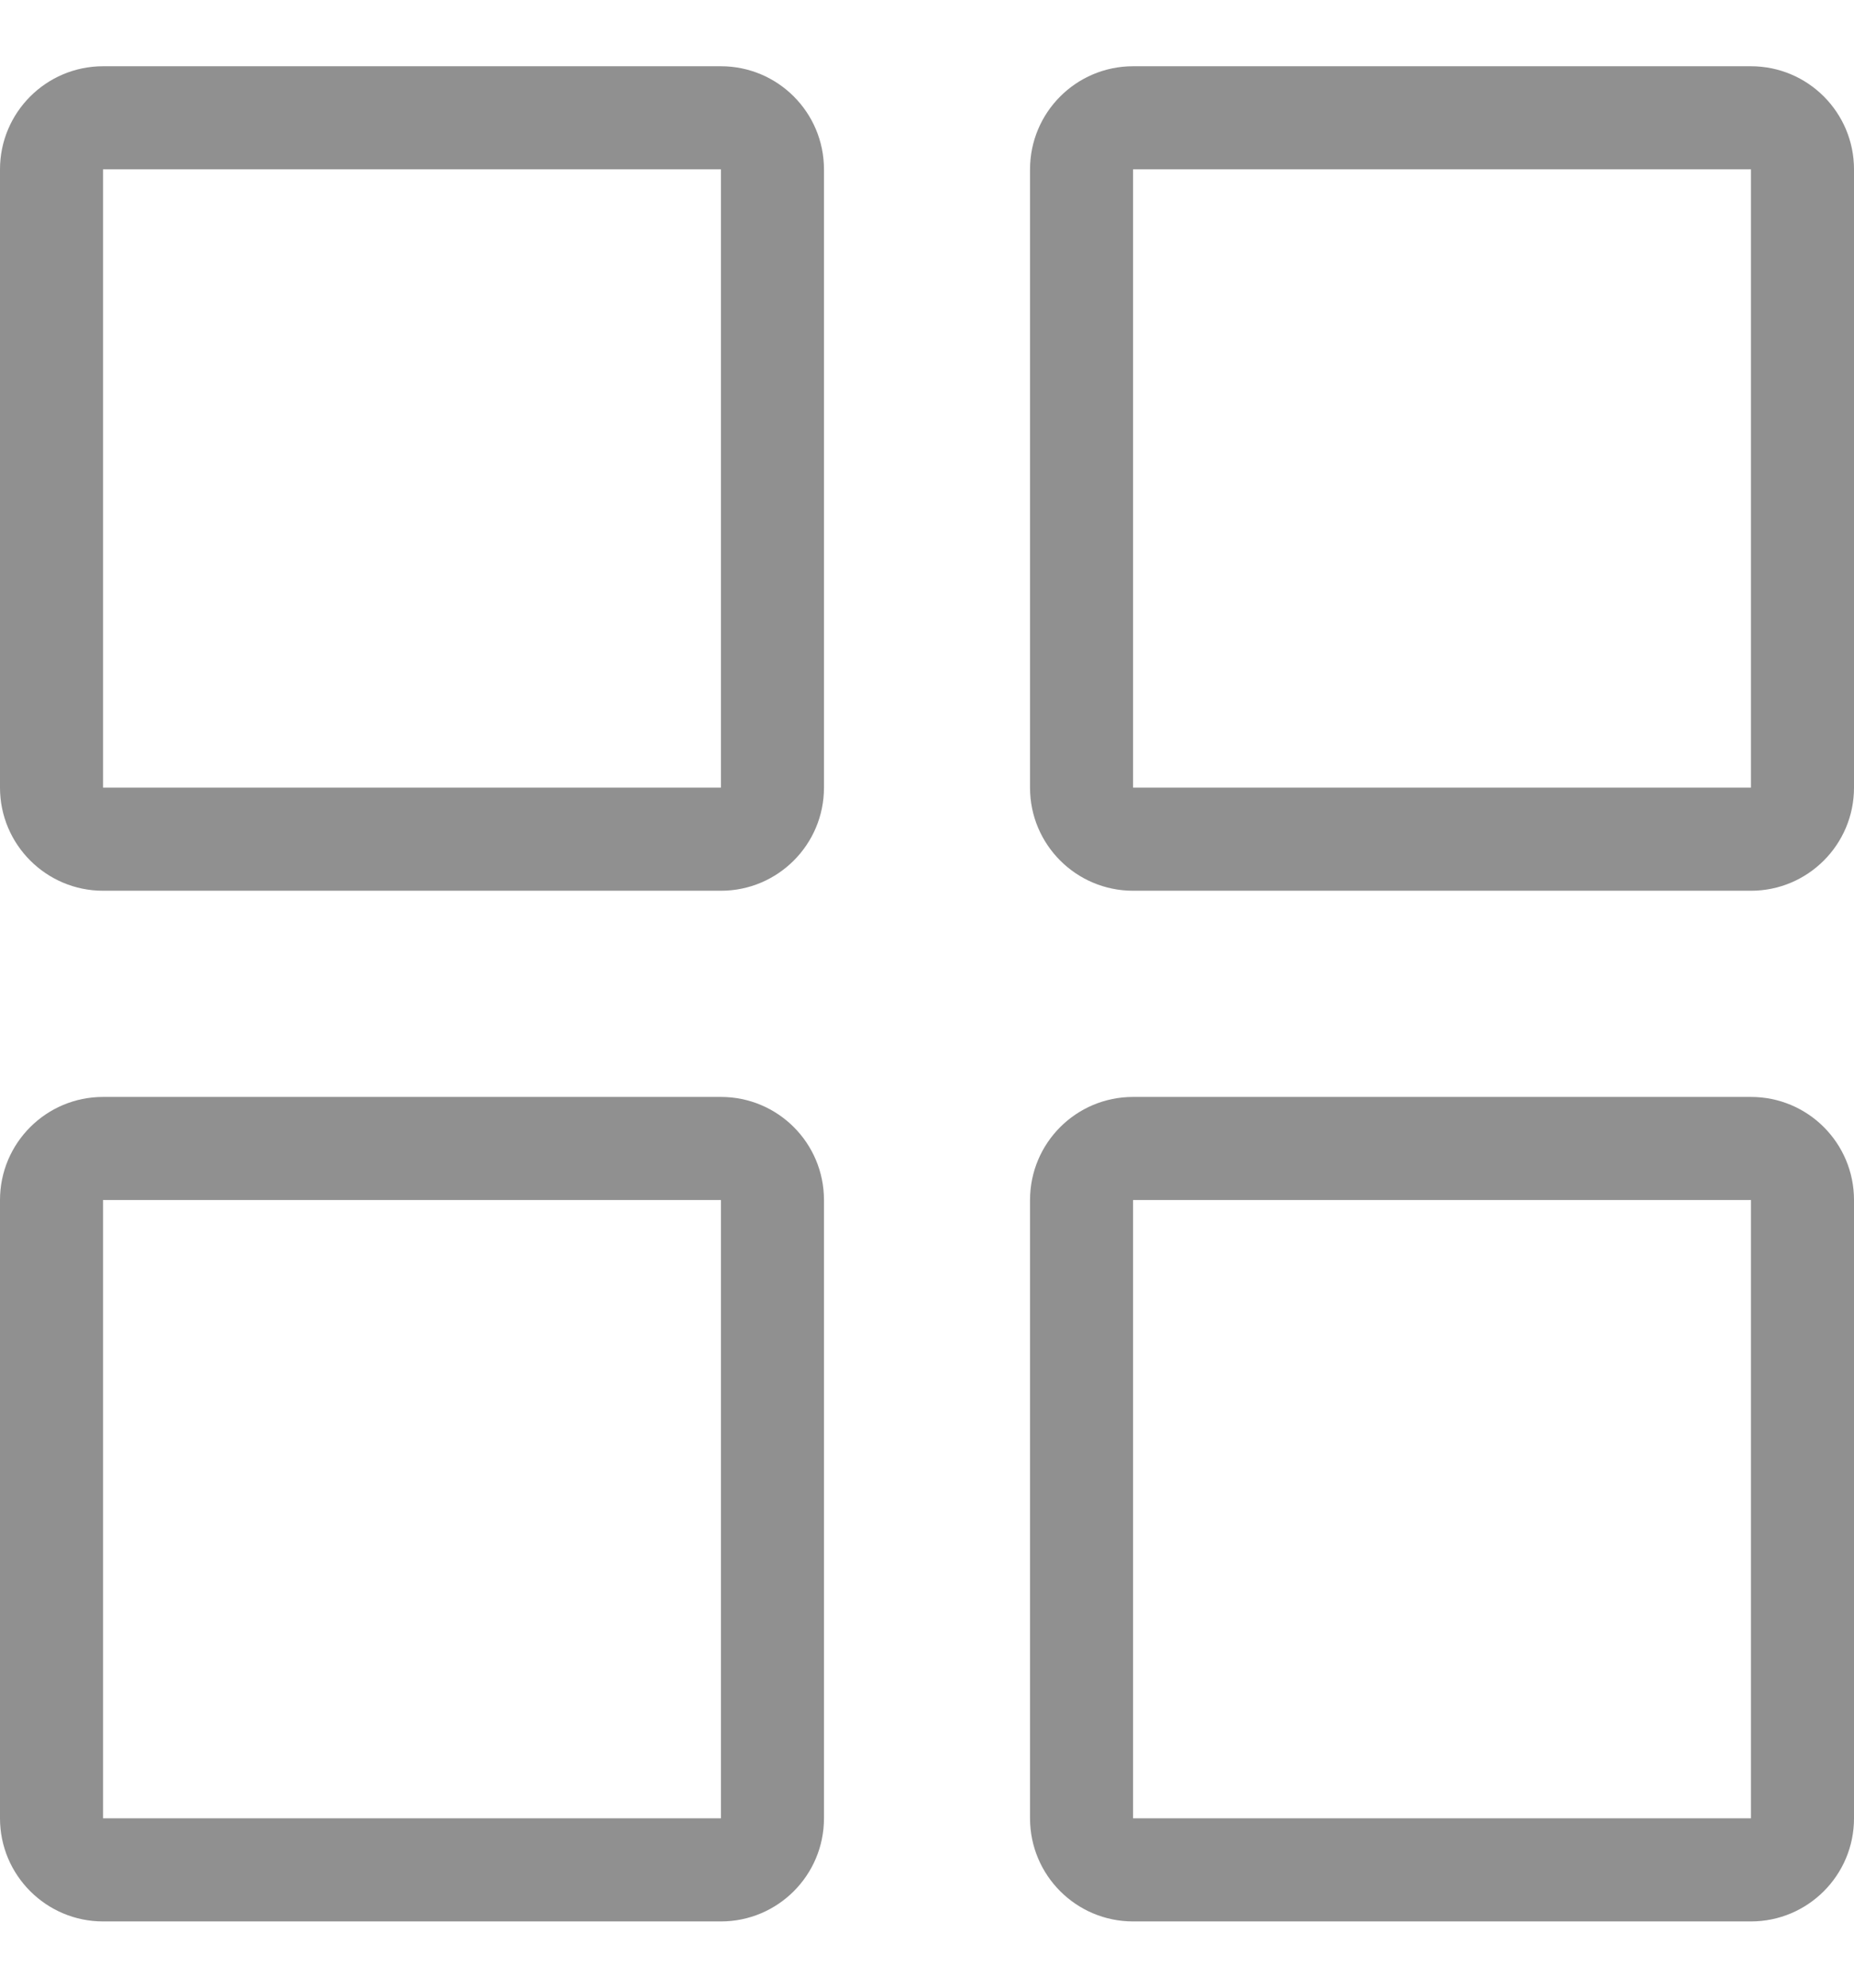 <svg xmlns="http://www.w3.org/2000/svg" width="14" height="15" viewBox="0 0 14 15">
    <g fill="none" fill-rule="evenodd">
        <g fill="#909090" fill-rule="nonzero">
            <g>
                <g>
                    <g>
                        <g>
                            <g>
                                <g>
                                    <g>
                                        <g>
                                            <g>
                                                <path d="M5.444 6.222H.778C.349 6.222 0 5.873 0 5.444V.778C0 .349.349 0 .778 0h4.666c.43 0 .778.349.778.778v4.666c0 .43-.349.778-.778.778zM.778.778v4.666h4.666V.778H.778zm.009-.39l-.001.39v-.39zM13.222 6.222H8.556c-.43 0-.778-.349-.778-.777V.778c0-.429.348-.778.778-.778h4.666c.43 0 .778.349.778.778v4.666c0 .43-.349.778-.778.778zM8.556.778v4.666h4.666V.778H8.556zm.009-.39l-.001.39v-.39zM13.222 14H8.556c-.43 0-.778-.349-.778-.778V8.556c0-.43.348-.778.778-.778h4.666c.43 0 .778.348.778.778v4.666c0 .43-.349.778-.778.778zM8.556 8.556v4.666h4.666V8.556H8.556zm.009-.39l-.001.39v-.39zM5.444 14H.778C.349 14 0 13.651 0 13.222V8.556c0-.43.349-.778.778-.778h4.666c.43 0 .778.348.778.778v4.666c0 .43-.349.778-.778.778zM.778 8.556v4.666h4.666V8.556H.778zm.009-.39l-.001.39v-.39z" transform="translate(-124 -2117) translate(123 1600) translate(0 97) translate(0 100) translate(1 308) translate(0 7.5) translate(0 5)"/>
                                            </g>
                                        </g>
                                    </g>
                                </g>
                            </g>
                        </g>
                    </g>
                </g>
            </g>
        </g>
    </g>
</svg>

